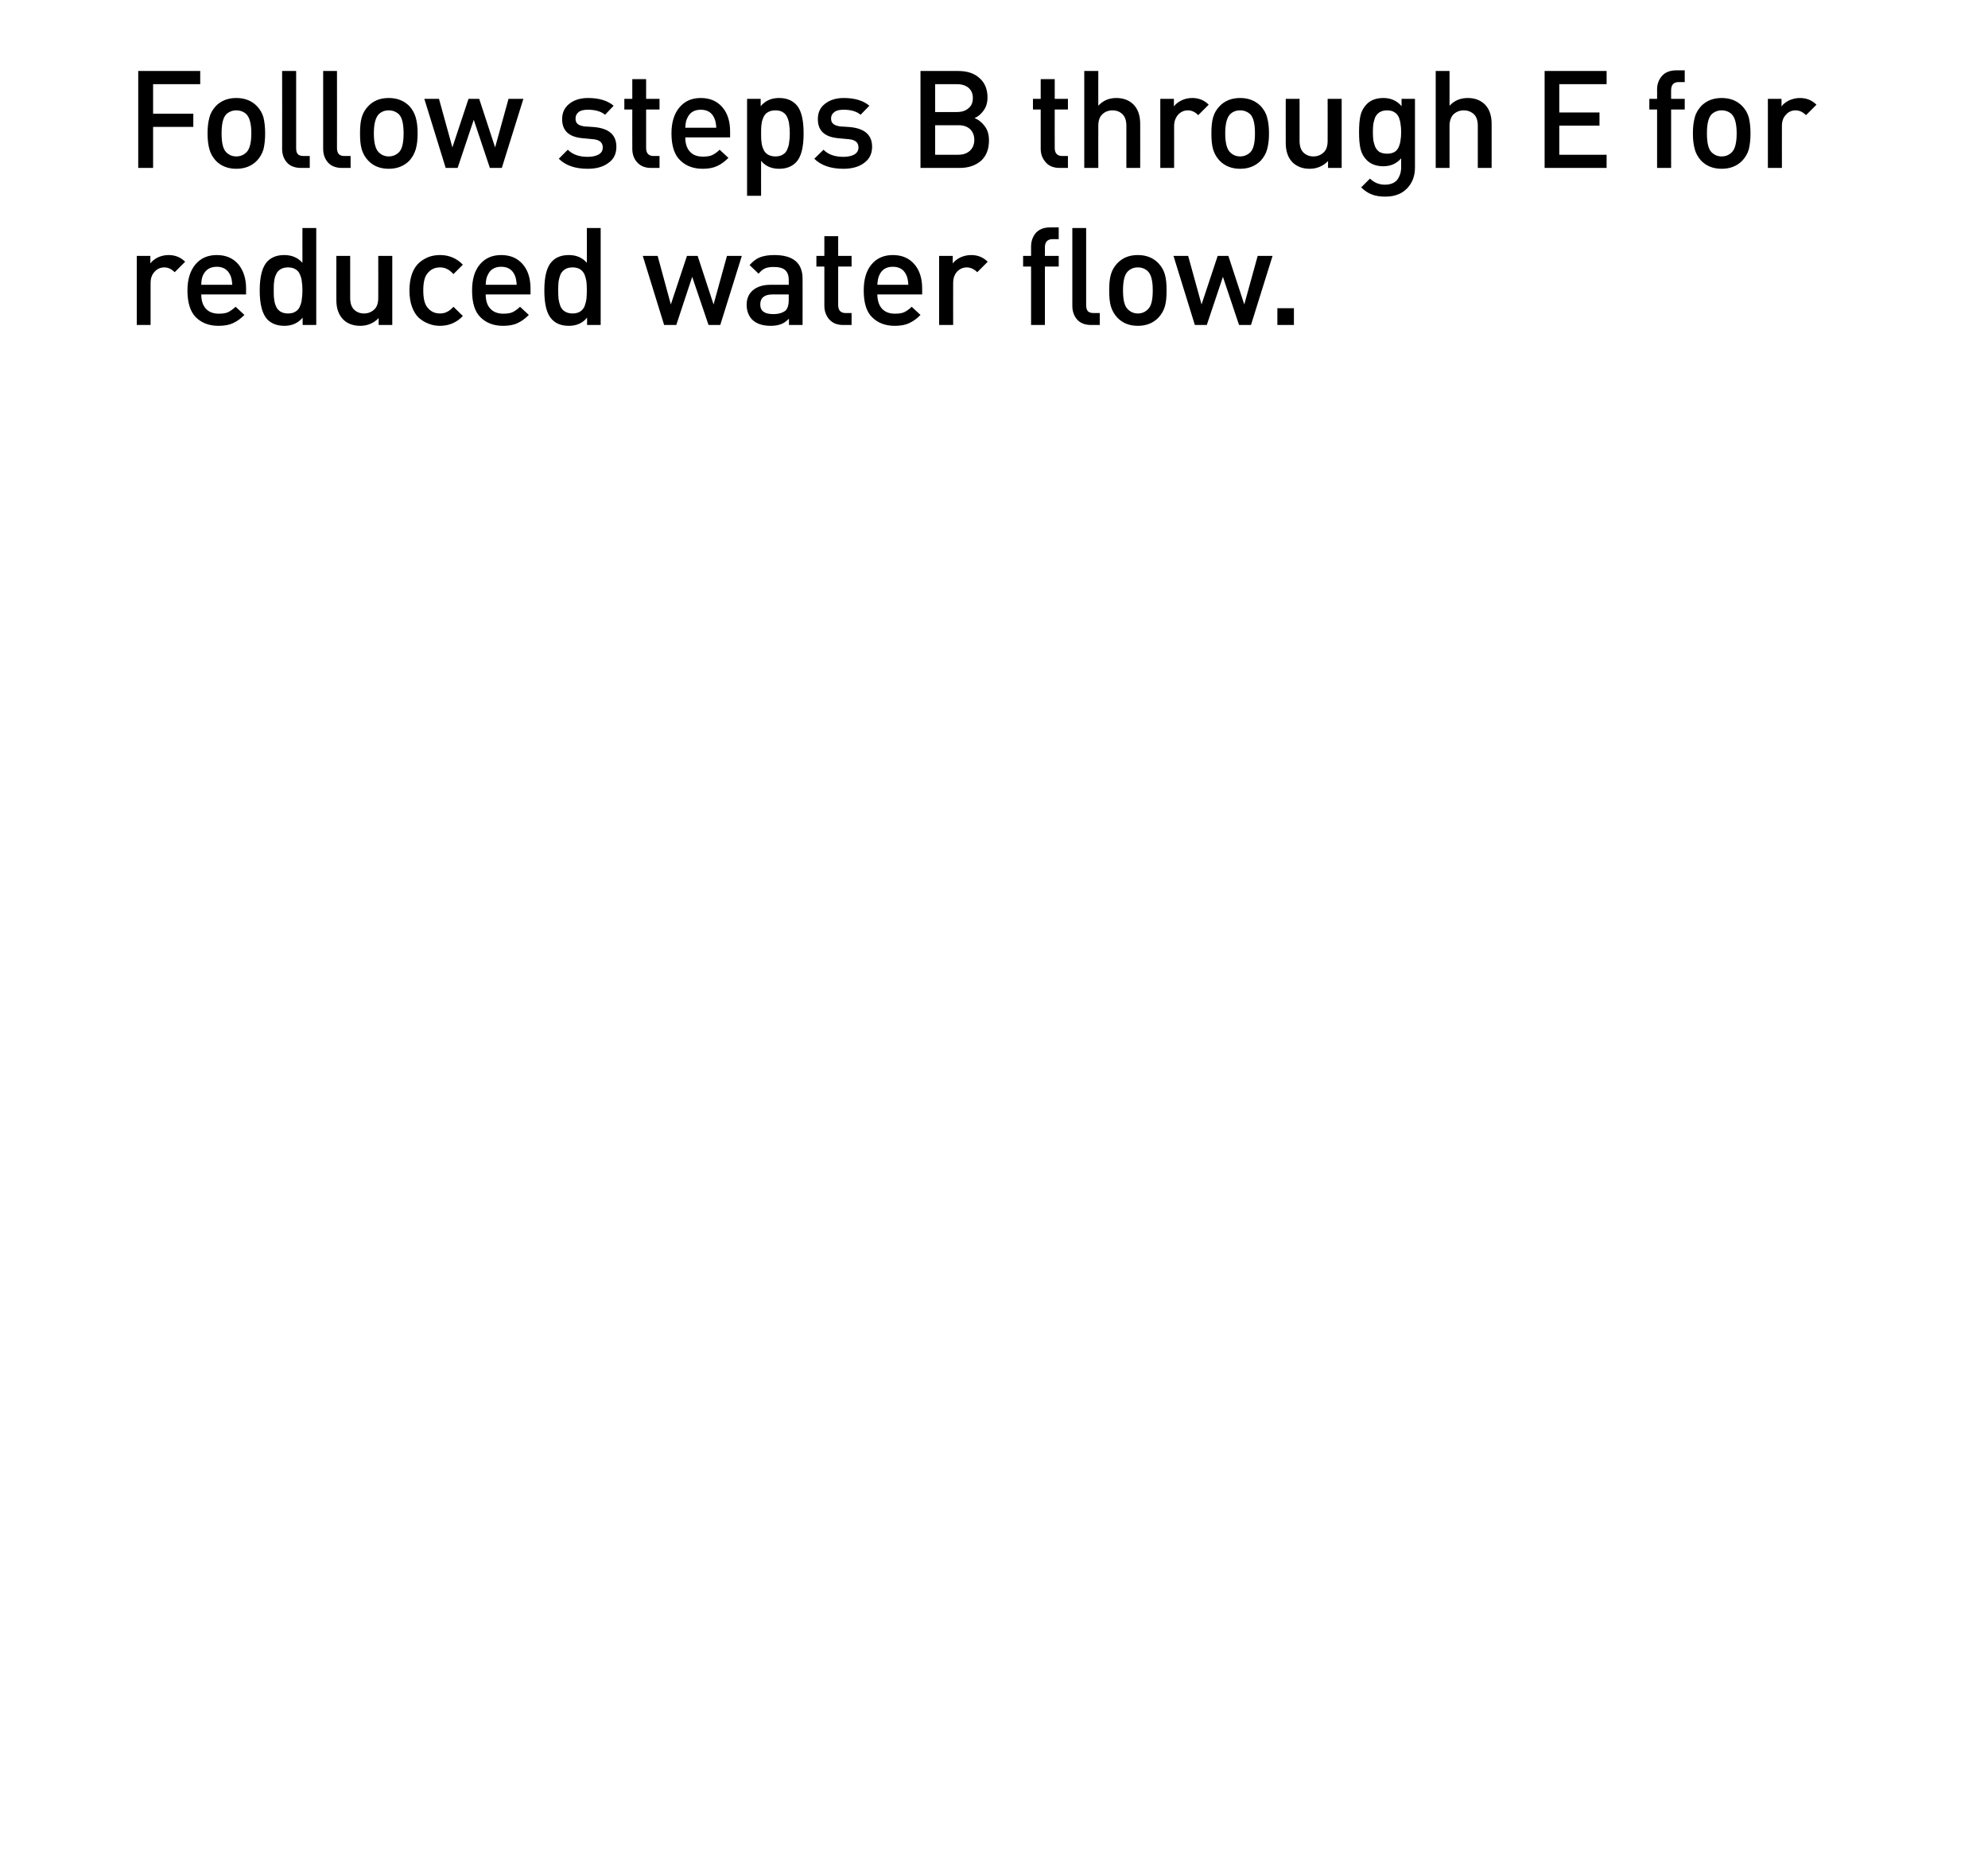 <?xml version="1.0" standalone="no"?>
<!DOCTYPE svg PUBLIC "-//W3C//DTD SVG 1.1//EN" "http://www.w3.org/Graphics/SVG/1.1/DTD/svg11.dtd">
<svg xmlns="http://www.w3.org/2000/svg" version="1.1" width="949.2px" height="889.3px" viewBox="0 0 949.2 889.3">
  <desc>Follow steps B through E for reduced water flow.</desc>
  <defs/>
  <g id="Polygon37448">
    <path d="M 80.5 121.8 C 83.7 121.8 86.3 122.9 88.4 125 C 88.4 125 83.4 130 83.4 130 C 81.9 128.5 80.3 127.7 78.5 127.7 C 76.6 127.7 75 128.4 73.8 129.8 C 72.5 131.2 71.9 132.9 71.9 135.2 C 71.89 135.16 71.9 155.2 71.9 155.2 L 65.3 155.2 L 65.3 122.2 L 71.8 122.2 C 71.8 122.2 71.76 125.8 71.8 125.8 C 72.6 124.6 73.9 123.7 75.4 122.9 C 77 122.2 78.7 121.8 80.5 121.8 C 80.5 121.8 80.5 121.8 80.5 121.8 Z M 117.5 140.6 C 117.5 140.6 96.07 140.62 96.1 140.6 C 96.1 143.5 96.8 145.8 98.3 147.4 C 99.7 149 101.8 149.8 104.5 149.8 C 106.2 149.8 107.7 149.6 108.9 149.1 C 110 148.5 111.2 147.7 112.5 146.5 C 112.5 146.5 116.7 150.4 116.7 150.4 C 114.9 152.2 113.1 153.5 111.3 154.3 C 109.4 155.2 107.1 155.6 104.3 155.6 C 99.8 155.6 96.2 154.2 93.5 151.5 C 90.9 148.9 89.5 144.6 89.5 138.7 C 89.5 133.4 90.8 129.3 93.3 126.3 C 95.8 123.3 99.2 121.8 103.5 121.8 C 107.9 121.8 111.3 123.3 113.8 126.2 C 116.2 129.1 117.5 133 117.5 137.8 C 117.46 137.82 117.5 140.6 117.5 140.6 Z M 110.9 136 C 110.8 134.1 110.5 132.6 110 131.5 C 108.7 128.7 106.6 127.4 103.5 127.4 C 100.4 127.4 98.2 128.7 96.9 131.5 C 96.4 132.6 96.1 134.1 96.1 136 C 96.1 136 110.9 136 110.9 136 Z M 151 155.2 L 144.5 155.2 C 144.5 155.2 144.5 151.67 144.5 151.7 C 142.3 154.3 139.4 155.6 135.8 155.6 C 132.4 155.6 129.7 154.6 127.7 152.6 C 125.3 150.1 124 145.5 124 138.7 C 124 131.9 125.3 127.3 127.7 124.8 C 129.7 122.8 132.3 121.8 135.7 121.8 C 139.4 121.8 142.3 123.1 144.4 125.5 C 144.37 125.54 144.4 108.9 144.4 108.9 L 151 108.9 L 151 155.2 Z M 144.1 142.9 C 144.3 141.7 144.4 140.3 144.4 138.7 C 144.4 137 144.3 135.6 144.1 134.4 C 144 133.3 143.7 132.1 143.2 131.1 C 142.8 130 142.1 129.2 141.1 128.6 C 140.2 128 139 127.7 137.5 127.7 C 136.1 127.7 134.9 128 133.9 128.6 C 133 129.2 132.2 130 131.8 131.1 C 131.3 132.1 131 133.3 130.9 134.4 C 130.7 135.6 130.7 137 130.7 138.7 C 130.7 140.3 130.7 141.7 130.9 142.9 C 131 144.1 131.3 145.2 131.8 146.3 C 132.2 147.4 133 148.2 133.9 148.8 C 134.9 149.4 136.1 149.7 137.5 149.7 C 139 149.7 140.2 149.4 141.1 148.8 C 142.1 148.2 142.8 147.4 143.2 146.3 C 143.7 145.2 144 144.1 144.1 142.9 Z M 187.3 155.2 L 180.8 155.2 C 180.8 155.2 180.77 151.86 180.8 151.9 C 178.5 154.3 175.5 155.6 172 155.6 C 168.7 155.6 165.9 154.6 163.9 152.6 C 161.7 150.4 160.6 147.3 160.6 143.3 C 160.55 143.28 160.6 122.2 160.6 122.2 L 167.2 122.2 C 167.2 122.2 167.18 142.31 167.2 142.3 C 167.2 144.7 167.8 146.6 169 147.8 C 170.2 149 171.8 149.7 173.8 149.7 C 175.8 149.7 177.4 149 178.7 147.8 C 180 146.6 180.6 144.7 180.6 142.3 C 180.64 142.31 180.6 122.2 180.6 122.2 L 187.3 122.2 L 187.3 155.2 Z M 221 150.9 C 218.1 154 214.4 155.6 210.1 155.6 C 208.2 155.6 206.4 155.3 204.7 154.6 C 203 154 201.4 153 200 151.8 C 198.6 150.5 197.5 148.7 196.7 146.5 C 195.9 144.3 195.5 141.7 195.5 138.7 C 195.5 135.7 195.9 133.1 196.7 130.8 C 197.5 128.6 198.6 126.9 200 125.6 C 201.4 124.3 203 123.4 204.7 122.7 C 206.4 122.1 208.2 121.8 210.1 121.8 C 214.5 121.8 218.1 123.4 221 126.4 C 221 126.4 216.5 130.9 216.5 130.9 C 215.4 129.7 214.4 128.9 213.5 128.5 C 212.6 128 211.4 127.7 210.1 127.7 C 207.5 127.7 205.5 128.7 204 130.7 C 202.7 132.3 202.1 135 202.1 138.7 C 202.1 142.4 202.7 145.1 204 146.7 C 205.5 148.7 207.5 149.7 210.1 149.7 C 211.4 149.7 212.6 149.4 213.5 148.9 C 214.4 148.5 215.4 147.7 216.5 146.5 C 216.5 146.5 221 150.9 221 150.9 Z M 253.3 140.6 C 253.3 140.6 231.92 140.62 231.9 140.6 C 231.9 143.5 232.6 145.8 234.1 147.4 C 235.6 149 237.6 149.8 240.3 149.8 C 242.1 149.8 243.6 149.6 244.7 149.1 C 245.9 148.5 247.1 147.7 248.3 146.5 C 248.3 146.5 252.5 150.4 252.5 150.4 C 250.7 152.2 248.9 153.5 247.1 154.3 C 245.3 155.2 242.9 155.6 240.2 155.6 C 235.7 155.6 232.1 154.2 229.4 151.5 C 226.7 148.9 225.4 144.6 225.4 138.7 C 225.4 133.4 226.6 129.3 229.1 126.3 C 231.6 123.3 235 121.8 239.3 121.8 C 243.7 121.8 247.1 123.3 249.6 126.2 C 252.1 129.1 253.3 133 253.3 137.8 C 253.31 137.82 253.3 140.6 253.3 140.6 Z M 246.7 136 C 246.6 134.1 246.3 132.6 245.8 131.5 C 244.6 128.7 242.4 127.4 239.3 127.4 C 236.2 127.4 234 128.7 232.8 131.5 C 232.2 132.6 232 134.1 231.9 136 C 231.9 136 246.7 136 246.7 136 Z M 286.8 155.2 L 280.3 155.2 C 280.3 155.2 280.35 151.67 280.3 151.7 C 278.2 154.3 275.3 155.6 271.6 155.6 C 268.2 155.6 265.5 154.6 263.6 152.6 C 261.1 150.1 259.9 145.5 259.9 138.7 C 259.9 131.9 261.1 127.3 263.6 124.8 C 265.5 122.8 268.2 121.8 271.6 121.8 C 275.3 121.8 278.1 123.1 280.2 125.5 C 280.22 125.54 280.2 108.9 280.2 108.9 L 286.8 108.9 L 286.8 155.2 Z M 280 142.9 C 280.1 141.7 280.2 140.3 280.2 138.7 C 280.2 137 280.1 135.6 280 134.4 C 279.8 133.3 279.5 132.1 279.1 131.1 C 278.6 130 277.9 129.2 277 128.6 C 276 128 274.8 127.7 273.4 127.7 C 271.9 127.7 270.7 128 269.8 128.6 C 268.8 129.2 268.1 130 267.6 131.1 C 267.2 132.1 266.9 133.3 266.7 134.4 C 266.6 135.6 266.5 137 266.5 138.7 C 266.5 140.3 266.6 141.7 266.7 142.9 C 266.9 144.1 267.2 145.2 267.6 146.3 C 268.1 147.4 268.8 148.2 269.8 148.8 C 270.8 149.4 272 149.7 273.4 149.7 C 274.8 149.7 276 149.4 277 148.8 C 277.9 148.2 278.6 147.4 279.1 146.3 C 279.5 145.2 279.8 144.1 280 142.9 Z M 354.2 122.2 L 343.9 155.2 L 338.3 155.2 L 330.5 132.2 L 322.9 155.2 L 317.1 155.2 L 306.9 122.2 L 314 122.2 L 320.3 145.4 L 328 122.2 L 333.1 122.2 L 340.7 145.4 L 347.1 122.2 L 354.2 122.2 Z M 383.2 155.2 L 376.7 155.2 C 376.7 155.2 376.74 152.19 376.7 152.2 C 375.5 153.4 374.3 154.3 372.9 154.8 C 371.6 155.3 370 155.6 368 155.6 C 364.1 155.6 361.1 154.6 359.1 152.6 C 357.4 150.8 356.5 148.4 356.5 145.5 C 356.5 142.6 357.5 140.3 359.5 138.6 C 361.5 136.9 364.3 136 368 136 C 367.97 136 376.6 136 376.6 136 C 376.6 136 376.61 133.66 376.6 133.7 C 376.6 131.5 376 130 374.9 129 C 373.8 128 372 127.5 369.4 127.5 C 367.7 127.5 366.3 127.7 365.2 128.2 C 364.1 128.7 363.1 129.6 362.2 130.7 C 362.2 130.7 357.9 126.6 357.9 126.6 C 359.4 124.9 361 123.6 362.8 122.9 C 364.6 122.2 366.8 121.8 369.7 121.8 C 378.7 121.8 383.2 125.6 383.2 133.1 C 383.24 133.14 383.2 155.2 383.2 155.2 Z M 375.2 148.2 C 376.1 147.2 376.6 145.6 376.6 143.3 C 376.61 143.28 376.6 140.6 376.6 140.6 C 376.6 140.6 369.01 140.62 369 140.6 C 365 140.6 363 142.2 363 145.4 C 363 148.5 365 150 369.2 150 C 371.8 150 373.8 149.4 375.2 148.2 C 375.2 148.2 375.2 148.2 375.2 148.2 Z M 406.6 155.2 C 406.6 155.2 402.61 155.18 402.6 155.2 C 399.7 155.2 397.5 154.3 395.9 152.5 C 394.4 150.7 393.6 148.6 393.6 146 C 393.58 146.01 393.6 127.3 393.6 127.3 L 389.8 127.3 L 389.8 122.2 L 393.6 122.2 L 393.6 112.8 L 400.2 112.8 L 400.2 122.2 L 406.6 122.2 L 406.6 127.3 L 400.2 127.3 C 400.2 127.3 400.21 145.69 400.2 145.7 C 400.2 148.2 401.4 149.5 403.8 149.5 C 403.85 149.52 406.6 149.5 406.6 149.5 L 406.6 155.2 Z M 440.3 140.6 C 440.3 140.6 418.93 140.62 418.9 140.6 C 418.9 143.5 419.7 145.8 421.1 147.4 C 422.6 149 424.6 149.8 427.3 149.8 C 429.1 149.8 430.6 149.6 431.7 149.1 C 432.9 148.5 434.1 147.7 435.3 146.5 C 435.3 146.5 439.5 150.4 439.5 150.4 C 437.8 152.2 435.9 153.5 434.1 154.3 C 432.3 155.2 430 155.6 427.2 155.6 C 422.7 155.6 419.1 154.2 416.4 151.5 C 413.7 148.9 412.4 144.6 412.4 138.7 C 412.4 133.4 413.6 129.3 416.1 126.3 C 418.6 123.3 422 121.8 426.3 121.8 C 430.7 121.8 434.1 123.3 436.6 126.2 C 439.1 129.1 440.3 133 440.3 137.8 C 440.31 137.82 440.3 140.6 440.3 140.6 Z M 433.7 136 C 433.6 134.1 433.3 132.6 432.8 131.5 C 431.6 128.7 429.4 127.4 426.3 127.4 C 423.2 127.4 421 128.7 419.8 131.5 C 419.3 132.6 419 134.1 418.9 136 C 418.9 136 433.7 136 433.7 136 Z M 463.7 121.8 C 466.9 121.8 469.5 122.9 471.6 125 C 471.6 125 466.6 130 466.6 130 C 465.1 128.5 463.4 127.7 461.6 127.7 C 459.8 127.7 458.2 128.4 456.9 129.8 C 455.7 131.2 455.1 132.9 455.1 135.2 C 455.06 135.16 455.1 155.2 455.1 155.2 L 448.4 155.2 L 448.4 122.2 L 454.9 122.2 C 454.9 122.2 454.93 125.8 454.9 125.8 C 455.8 124.6 457 123.7 458.6 122.9 C 460.2 122.2 461.9 121.8 463.7 121.8 C 463.7 121.8 463.7 121.8 463.7 121.8 Z M 505.5 127.3 L 498.9 127.3 L 498.9 155.2 L 492.3 155.2 L 492.3 127.3 L 488.5 127.3 L 488.5 122.2 L 492.3 122.2 C 492.3 122.2 492.31 117.74 492.3 117.7 C 492.3 115.2 493.1 113 494.6 111.2 C 496.2 109.5 498.4 108.6 501.3 108.6 C 501.34 108.57 505.5 108.6 505.5 108.6 L 505.5 114.2 C 505.5 114.2 502.58 114.23 502.6 114.2 C 500.2 114.2 498.9 115.5 498.9 118.1 C 498.94 118.06 498.9 122.2 498.9 122.2 L 505.5 122.2 L 505.5 127.3 Z M 525.1 155.2 C 525.1 155.2 521.04 155.18 521 155.2 C 518 155.2 515.8 154.3 514.3 152.6 C 512.8 150.9 512 148.7 512 146.1 C 512 146.08 512 108.9 512 108.9 L 518.6 108.9 C 518.6 108.9 518.63 145.69 518.6 145.7 C 518.6 147 518.9 148 519.4 148.6 C 520 149.2 520.9 149.5 522.2 149.5 C 522.21 149.52 525.1 149.5 525.1 149.5 L 525.1 155.2 Z M 557 138.7 C 557 141.7 556.8 144.2 556.2 146.3 C 555.6 148.3 554.6 150.1 553.1 151.7 C 550.6 154.3 547.3 155.6 543.3 155.6 C 539.2 155.6 536 154.3 533.5 151.7 C 532 150.1 531 148.3 530.4 146.3 C 529.8 144.2 529.6 141.7 529.6 138.7 C 529.6 135.7 529.8 133.2 530.4 131.1 C 531 129 532 127.3 533.5 125.7 C 536 123.1 539.2 121.8 543.3 121.8 C 547.3 121.8 550.6 123.1 553.1 125.7 C 554.6 127.3 555.6 129 556.2 131.1 C 556.8 133.2 557 135.7 557 138.7 Z M 548.1 147.7 C 549.7 146.2 550.4 143.2 550.4 138.7 C 550.4 134.2 549.7 131.2 548.1 129.6 C 546.9 128.4 545.3 127.7 543.3 127.7 C 541.3 127.7 539.7 128.4 538.5 129.6 C 536.9 131.2 536.2 134.2 536.2 138.7 C 536.2 143.2 536.9 146.2 538.5 147.7 C 539.8 149 541.4 149.7 543.3 149.7 C 545.2 149.7 546.8 149 548.1 147.7 C 548.1 147.7 548.1 147.7 548.1 147.7 Z M 607.6 122.2 L 597.3 155.2 L 591.6 155.2 L 583.9 132.2 L 576.2 155.2 L 570.5 155.2 L 560.3 122.2 L 567.3 122.2 L 573.7 145.4 L 581.4 122.2 L 586.5 122.2 L 594.1 145.4 L 600.5 122.2 L 607.6 122.2 Z M 617.8 155.2 L 609.9 155.2 L 609.9 147.2 L 617.8 147.2 L 617.8 155.2 Z " stroke="none" fill="#000"/>
  </g>
  <g id="Polygon37447">
    <path d="M 95.6 40.2 L 73.1 40.2 L 73.1 54.3 L 92.3 54.3 L 92.3 60.6 L 73.1 60.6 L 73.1 80.2 L 66 80.2 L 66 33.9 L 95.6 33.9 L 95.6 40.2 Z M 126.6 63.7 C 126.6 66.7 126.3 69.2 125.8 71.3 C 125.2 73.3 124.2 75.1 122.7 76.7 C 120.2 79.3 116.9 80.6 112.8 80.6 C 108.8 80.6 105.5 79.3 103 76.7 C 101.6 75.1 100.5 73.3 100 71.3 C 99.4 69.2 99.1 66.7 99.1 63.7 C 99.1 60.7 99.4 58.2 100 56.1 C 100.5 54 101.6 52.3 103 50.7 C 105.5 48.1 108.8 46.8 112.8 46.8 C 116.9 46.8 120.2 48.1 122.7 50.7 C 124.2 52.3 125.2 54 125.8 56.1 C 126.3 58.2 126.6 60.7 126.6 63.7 Z M 117.7 72.7 C 119.2 71.2 120 68.2 120 63.7 C 120 59.2 119.2 56.2 117.7 54.6 C 116.5 53.4 114.8 52.7 112.8 52.7 C 110.9 52.7 109.3 53.4 108 54.6 C 106.5 56.2 105.8 59.2 105.8 63.7 C 105.8 68.2 106.5 71.2 108 72.7 C 109.3 74 110.9 74.7 112.8 74.7 C 114.8 74.7 116.4 74 117.7 72.7 C 117.7 72.7 117.7 72.7 117.7 72.7 Z M 147.9 80.2 C 147.9 80.2 143.78 80.18 143.8 80.2 C 140.8 80.2 138.5 79.3 137 77.6 C 135.5 75.9 134.7 73.7 134.7 71.1 C 134.75 71.08 134.7 33.9 134.7 33.9 L 141.4 33.9 C 141.4 33.9 141.38 70.69 141.4 70.7 C 141.4 72 141.6 73 142.2 73.6 C 142.7 74.2 143.7 74.5 145 74.5 C 144.95 74.52 147.9 74.5 147.9 74.5 L 147.9 80.2 Z M 167.4 80.2 C 167.4 80.2 163.35 80.18 163.3 80.2 C 160.4 80.2 158.1 79.3 156.6 77.6 C 155.1 75.9 154.3 73.7 154.3 71.1 C 154.31 71.08 154.3 33.9 154.3 33.9 L 160.9 33.9 C 160.9 33.9 160.94 70.69 160.9 70.7 C 160.9 72 161.2 73 161.8 73.6 C 162.3 74.2 163.2 74.5 164.5 74.5 C 164.52 74.52 167.4 74.5 167.4 74.5 L 167.4 80.2 Z M 199.4 63.7 C 199.4 66.7 199.1 69.2 198.5 71.3 C 197.9 73.3 196.9 75.1 195.5 76.7 C 192.9 79.3 189.7 80.6 185.6 80.6 C 181.5 80.6 178.3 79.3 175.8 76.7 C 174.3 75.1 173.3 73.3 172.7 71.3 C 172.1 69.2 171.9 66.7 171.9 63.7 C 171.9 60.7 172.1 58.2 172.7 56.1 C 173.3 54 174.3 52.3 175.8 50.7 C 178.3 48.1 181.5 46.8 185.6 46.8 C 189.7 46.8 192.9 48.1 195.5 50.7 C 196.9 52.3 197.9 54 198.5 56.1 C 199.1 58.2 199.4 60.7 199.4 63.7 Z M 190.5 72.7 C 192 71.2 192.7 68.2 192.7 63.7 C 192.7 59.2 192 56.2 190.5 54.6 C 189.2 53.4 187.6 52.7 185.6 52.7 C 183.6 52.7 182 53.4 180.8 54.6 C 179.3 56.2 178.5 59.2 178.5 63.7 C 178.5 68.2 179.3 71.2 180.8 72.7 C 182.1 74 183.7 74.7 185.6 74.7 C 187.5 74.7 189.2 74 190.5 72.7 C 190.5 72.7 190.5 72.7 190.5 72.7 Z M 249.9 47.2 L 239.6 80.2 L 233.9 80.2 L 226.2 57.2 L 218.5 80.2 L 212.8 80.2 L 202.6 47.2 L 209.6 47.2 L 216 70.4 L 223.7 47.2 L 228.8 47.2 L 236.4 70.4 L 242.8 47.2 L 249.9 47.2 Z M 283.9 60.7 C 290.9 61.4 294.3 64.5 294.3 70.1 C 294.3 73.4 293.1 76 290.5 77.8 C 288 79.7 284.7 80.6 280.6 80.6 C 274.6 80.6 270 79 266.8 75.8 C 266.8 75.8 271.1 71.5 271.1 71.5 C 273.4 73.8 276.5 74.9 280.6 74.9 C 282.8 74.9 284.5 74.5 285.8 73.8 C 287.2 73 287.8 71.9 287.8 70.4 C 287.8 68.1 286.3 66.8 283.4 66.5 C 283.4 66.5 278.1 66 278.1 66 C 271.6 65.4 268.4 62.4 268.4 56.9 C 268.4 53.7 269.6 51.3 271.9 49.5 C 274.2 47.7 277.2 46.8 280.8 46.8 C 286.1 46.8 290.2 48.1 293 50.5 C 293 50.5 288.9 54.8 288.9 54.8 C 287 53.2 284.2 52.4 280.7 52.4 C 278.8 52.4 277.3 52.7 276.3 53.5 C 275.3 54.3 274.8 55.3 274.8 56.6 C 274.8 57.8 275.1 58.6 275.8 59.2 C 276.5 59.8 277.7 60.2 279.3 60.4 C 279.31 60.35 283.9 60.7 283.9 60.7 C 283.9 60.7 283.92 60.74 283.9 60.7 Z M 314.9 80.2 C 314.9 80.2 310.9 80.18 310.9 80.2 C 308 80.2 305.8 79.3 304.2 77.5 C 302.6 75.7 301.9 73.6 301.9 71 C 301.86 71.01 301.9 52.3 301.9 52.3 L 298.1 52.3 L 298.1 47.2 L 301.9 47.2 L 301.9 37.8 L 308.5 37.8 L 308.5 47.2 L 314.9 47.2 L 314.9 52.3 L 308.5 52.3 C 308.5 52.3 308.49 70.69 308.5 70.7 C 308.5 73.2 309.7 74.5 312.1 74.5 C 312.13 74.52 314.9 74.5 314.9 74.5 L 314.9 80.2 Z M 348.6 65.6 C 348.6 65.6 327.21 65.62 327.2 65.6 C 327.2 68.5 327.9 70.8 329.4 72.4 C 330.8 74 332.9 74.8 335.6 74.8 C 337.4 74.8 338.8 74.6 340 74.1 C 341.2 73.5 342.4 72.7 343.6 71.5 C 343.6 71.5 347.8 75.4 347.8 75.4 C 346 77.2 344.2 78.5 342.4 79.3 C 340.5 80.2 338.2 80.6 335.5 80.6 C 331 80.6 327.4 79.2 324.7 76.5 C 322 73.9 320.6 69.6 320.6 63.7 C 320.6 58.4 321.9 54.3 324.4 51.3 C 326.9 48.3 330.3 46.8 334.6 46.8 C 339 46.8 342.4 48.3 344.9 51.2 C 347.4 54.1 348.6 58 348.6 62.8 C 348.6 62.82 348.6 65.6 348.6 65.6 Z M 342 61 C 341.9 59.1 341.6 57.6 341.1 56.5 C 339.9 53.7 337.7 52.4 334.6 52.4 C 331.5 52.4 329.3 53.7 328.1 56.5 C 327.5 57.6 327.3 59.1 327.2 61 C 327.2 61 342 61 342 61 Z M 380 49.8 C 382.5 52.3 383.7 56.9 383.7 63.7 C 383.7 70.5 382.5 75.1 380 77.6 C 378 79.6 375.4 80.6 372 80.6 C 368.3 80.6 365.4 79.3 363.4 76.8 C 363.35 76.8 363.4 93.5 363.4 93.5 L 356.7 93.5 L 356.7 47.2 L 363.2 47.2 C 363.2 47.2 363.22 50.73 363.2 50.7 C 365.4 48.1 368.3 46.8 371.9 46.8 C 375.4 46.8 378 47.8 380 49.8 C 380 49.8 380 49.8 380 49.8 Z M 376.8 67.9 C 377 66.7 377.1 65.3 377.1 63.7 C 377.1 62 377 60.6 376.8 59.4 C 376.7 58.3 376.4 57.1 375.9 56.1 C 375.5 55 374.8 54.2 373.8 53.6 C 372.9 53 371.7 52.7 370.2 52.7 C 368.8 52.7 367.6 53 366.6 53.6 C 365.6 54.2 364.9 55 364.5 56.1 C 364 57.1 363.7 58.3 363.6 59.4 C 363.4 60.6 363.4 62 363.4 63.7 C 363.4 65.3 363.4 66.7 363.6 67.9 C 363.7 69.1 364 70.2 364.5 71.3 C 364.9 72.4 365.7 73.2 366.6 73.8 C 367.6 74.4 368.8 74.7 370.2 74.7 C 371.7 74.7 372.9 74.4 373.8 73.8 C 374.8 73.2 375.5 72.4 375.9 71.3 C 376.4 70.2 376.7 69.1 376.8 67.9 Z M 406 60.7 C 412.9 61.4 416.4 64.5 416.4 70.1 C 416.4 73.4 415.1 76 412.6 77.8 C 410.1 79.7 406.7 80.6 402.7 80.6 C 396.7 80.6 392 79 388.8 75.8 C 388.8 75.8 393.2 71.5 393.2 71.5 C 395.4 73.8 398.6 74.9 402.7 74.9 C 404.8 74.9 406.6 74.5 407.9 73.8 C 409.2 73 409.9 71.9 409.9 70.4 C 409.9 68.1 408.4 66.8 405.5 66.5 C 405.5 66.5 400.2 66 400.2 66 C 393.7 65.4 390.5 62.4 390.5 56.9 C 390.5 53.7 391.6 51.3 394 49.5 C 396.3 47.7 399.3 46.8 402.9 46.8 C 408.2 46.8 412.3 48.1 415.1 50.5 C 415.1 50.5 410.9 54.8 410.9 54.8 C 409 53.2 406.3 52.4 402.8 52.4 C 400.9 52.4 399.4 52.7 398.4 53.5 C 397.3 54.3 396.8 55.3 396.8 56.6 C 396.8 57.8 397.2 58.6 397.9 59.2 C 398.6 59.8 399.8 60.2 401.4 60.4 C 401.38 60.35 406 60.7 406 60.7 C 406 60.7 405.99 60.74 406 60.7 Z M 472.2 67.1 C 472.2 71.3 470.9 74.5 468.4 76.8 C 465.8 79 462.5 80.2 458.2 80.2 C 458.25 80.18 439.5 80.2 439.5 80.2 L 439.5 33.9 C 439.5 33.9 457.53 33.9 457.5 33.9 C 461.8 33.9 465.2 35 467.7 37.3 C 470.3 39.6 471.5 42.7 471.5 46.6 C 471.5 48.9 470.9 51 469.7 52.7 C 468.4 54.5 467 55.7 465.3 56.4 C 467.3 57.2 468.9 58.5 470.2 60.3 C 471.6 62.1 472.2 64.4 472.2 67.1 Z M 465.2 66.8 C 465.2 64.7 464.5 63 463.2 61.7 C 461.8 60.4 460 59.8 457.6 59.8 C 457.6 59.77 446.5 59.8 446.5 59.8 L 446.5 73.9 C 446.5 73.9 457.6 73.87 457.6 73.9 C 460 73.9 461.8 73.2 463.2 71.9 C 464.5 70.6 465.2 68.9 465.2 66.8 Z M 456.9 53.5 C 459.2 53.5 461.1 52.9 462.4 51.7 C 463.8 50.6 464.5 49 464.5 46.8 C 464.5 44.7 463.8 43.1 462.4 41.9 C 461.1 40.8 459.2 40.2 456.9 40.2 C 456.95 40.2 446.5 40.2 446.5 40.2 L 446.5 53.5 L 456.9 53.5 C 456.9 53.5 456.95 53.46 456.9 53.5 Z M 509.9 80.2 C 509.9 80.2 505.96 80.18 506 80.2 C 503.1 80.2 500.8 79.3 499.3 77.5 C 497.7 75.7 496.9 73.6 496.9 71 C 496.92 71.01 496.9 52.3 496.9 52.3 L 493.2 52.3 L 493.2 47.2 L 496.9 47.2 L 496.9 37.8 L 503.6 37.8 L 503.6 47.2 L 509.9 47.2 L 509.9 52.3 L 503.6 52.3 C 503.6 52.3 503.55 70.69 503.6 70.7 C 503.6 73.2 504.8 74.5 507.2 74.5 C 507.19 74.52 509.9 74.5 509.9 74.5 L 509.9 80.2 Z M 544.4 80.2 L 537.8 80.2 C 537.8 80.2 537.81 60.09 537.8 60.1 C 537.8 57.6 537.2 55.8 536 54.6 C 534.8 53.4 533.2 52.7 531.2 52.7 C 529.2 52.7 527.5 53.4 526.3 54.6 C 525 55.8 524.4 57.7 524.4 60.1 C 524.35 60.09 524.4 80.2 524.4 80.2 L 517.7 80.2 L 517.7 33.9 L 524.4 33.9 C 524.4 33.9 524.35 50.54 524.4 50.5 C 526.6 48.1 529.4 46.8 533 46.8 C 536.3 46.8 539 47.8 541.1 49.8 C 543.3 52 544.4 55.1 544.4 59.1 C 544.44 59.12 544.4 80.2 544.4 80.2 Z M 569.3 46.8 C 572.4 46.8 575.1 47.9 577.1 50 C 577.1 50 572.1 55 572.1 55 C 570.7 53.5 569 52.7 567.2 52.7 C 565.3 52.7 563.8 53.4 562.5 54.8 C 561.3 56.2 560.6 57.9 560.6 60.2 C 560.62 60.16 560.6 80.2 560.6 80.2 L 554 80.2 L 554 47.2 L 560.5 47.2 C 560.5 47.2 560.49 50.8 560.5 50.8 C 561.4 49.6 562.6 48.7 564.2 47.9 C 565.7 47.2 567.4 46.8 569.3 46.8 C 569.3 46.8 569.3 46.8 569.3 46.8 Z M 605.9 63.7 C 605.9 66.7 605.6 69.2 605 71.3 C 604.5 73.3 603.4 75.1 602 76.7 C 599.4 79.3 596.2 80.6 592.1 80.6 C 588.1 80.6 584.8 79.3 582.3 76.7 C 580.8 75.1 579.8 73.3 579.2 71.3 C 578.6 69.2 578.4 66.7 578.4 63.7 C 578.4 60.7 578.6 58.2 579.2 56.1 C 579.8 54 580.8 52.3 582.3 50.7 C 584.8 48.1 588.1 46.8 592.1 46.8 C 596.2 46.8 599.4 48.1 602 50.7 C 603.4 52.3 604.5 54 605 56.1 C 605.6 58.2 605.9 60.7 605.9 63.7 Z M 597 72.7 C 598.5 71.2 599.2 68.2 599.2 63.7 C 599.2 59.2 598.5 56.2 597 54.6 C 595.7 53.4 594.1 52.7 592.1 52.7 C 590.1 52.7 588.5 53.4 587.3 54.6 C 585.8 56.2 585 59.2 585 63.7 C 585 68.2 585.8 71.2 587.3 72.7 C 588.6 74 590.2 74.7 592.1 74.7 C 594 74.7 595.7 74 597 72.7 C 597 72.7 597 72.7 597 72.7 Z M 640.6 80.2 L 634.1 80.2 C 634.1 80.2 634.07 76.86 634.1 76.9 C 631.8 79.3 628.8 80.6 625.3 80.6 C 622 80.6 619.3 79.6 617.2 77.6 C 615 75.4 613.9 72.3 613.9 68.3 C 613.86 68.28 613.9 47.2 613.9 47.2 L 620.5 47.2 C 620.5 47.2 620.49 67.31 620.5 67.3 C 620.5 69.7 621.1 71.6 622.3 72.8 C 623.5 74 625.1 74.7 627.1 74.7 C 629.1 74.7 630.7 74 632 72.8 C 633.3 71.6 633.9 69.7 633.9 67.3 C 633.94 67.31 633.9 47.2 633.9 47.2 L 640.6 47.2 L 640.6 80.2 Z M 675.6 80 C 675.6 84.1 674.3 87.4 671.8 90 C 669.3 92.6 665.8 93.9 661.5 93.9 C 659 93.9 656.9 93.6 655.1 92.9 C 653.3 92.3 651.6 91.1 649.9 89.5 C 649.9 89.5 654.1 85.3 654.1 85.3 C 656.2 87.3 658.6 88.2 661.2 88.2 C 663.9 88.2 665.8 87.4 667.1 85.9 C 668.3 84.3 669 82.3 669 79.9 C 669 79.9 669 75.6 669 75.6 C 666.9 78.1 664 79.4 660.5 79.4 C 657.2 79.4 654.5 78.4 652.6 76.5 C 651.1 75 650.1 73.2 649.6 71.1 C 649.1 69 648.9 66.3 648.9 63.1 C 648.9 59.9 649.1 57.2 649.6 55.1 C 650.1 53 651.1 51.2 652.6 49.7 C 654.5 47.8 657.1 46.8 660.5 46.8 C 664.1 46.8 667 48.1 669.2 50.7 C 669.17 50.73 669.2 47.2 669.2 47.2 L 675.6 47.2 C 675.6 47.2 675.61 79.98 675.6 80 Z M 668.7 67 C 668.9 65.9 669 64.6 669 63.1 C 669 61.6 668.9 60.3 668.7 59.2 C 668.6 58.2 668.3 57.1 667.9 56 C 667.4 55 666.8 54.2 665.8 53.6 C 664.9 53 663.7 52.7 662.3 52.7 C 660.9 52.7 659.7 53 658.7 53.6 C 657.8 54.2 657.1 55 656.6 56 C 656.2 57.1 655.9 58.2 655.7 59.2 C 655.6 60.3 655.5 61.6 655.5 63.1 C 655.5 64.6 655.6 65.8 655.7 66.9 C 655.9 68 656.2 69.1 656.6 70.1 C 657.1 71.2 657.8 72 658.7 72.6 C 659.7 73.1 660.9 73.4 662.3 73.4 C 663.7 73.4 664.9 73.1 665.8 72.6 C 666.8 72 667.4 71.2 667.9 70.1 C 668.3 69.1 668.6 68 668.7 67 Z M 712.2 80.2 L 705.6 80.2 C 705.6 80.2 705.57 60.09 705.6 60.1 C 705.6 57.6 705 55.8 703.8 54.6 C 702.5 53.4 700.9 52.7 698.9 52.7 C 696.9 52.7 695.3 53.4 694 54.6 C 692.8 55.8 692.1 57.7 692.1 60.1 C 692.12 60.09 692.1 80.2 692.1 80.2 L 685.5 80.2 L 685.5 33.9 L 692.1 33.9 C 692.1 33.9 692.12 50.54 692.1 50.5 C 694.3 48.1 697.2 46.8 700.8 46.8 C 704.1 46.8 706.8 47.8 708.9 49.8 C 711.1 52 712.2 55.1 712.2 59.1 C 712.2 59.12 712.2 80.2 712.2 80.2 Z M 767.1 80.2 L 737.5 80.2 L 737.5 33.9 L 767.1 33.9 L 767.1 40.2 L 744.5 40.2 L 744.5 53.7 L 763.7 53.7 L 763.7 60 L 744.5 60 L 744.5 73.9 L 767.1 73.9 L 767.1 80.2 Z M 804.4 52.3 L 797.9 52.3 L 797.9 80.2 L 791.2 80.2 L 791.2 52.3 L 787.5 52.3 L 787.5 47.2 L 791.2 47.2 C 791.2 47.2 791.24 42.74 791.2 42.7 C 791.2 40.2 792 38 793.6 36.2 C 795.1 34.5 797.4 33.6 800.3 33.6 C 800.27 33.57 804.4 33.6 804.4 33.6 L 804.4 39.2 C 804.4 39.2 801.51 39.23 801.5 39.2 C 799.1 39.2 797.9 40.5 797.9 43.1 C 797.87 43.06 797.9 47.2 797.9 47.2 L 804.4 47.2 L 804.4 52.3 Z M 835.8 63.7 C 835.8 66.7 835.5 69.2 835 71.3 C 834.4 73.3 833.4 75.1 831.9 76.7 C 829.4 79.3 826.1 80.6 822 80.6 C 818 80.6 814.7 79.3 812.2 76.7 C 810.8 75.1 809.7 73.3 809.2 71.3 C 808.6 69.2 808.3 66.7 808.3 63.7 C 808.3 60.7 808.6 58.2 809.2 56.1 C 809.7 54 810.8 52.3 812.2 50.7 C 814.7 48.1 818 46.8 822 46.8 C 826.1 46.8 829.4 48.1 831.9 50.7 C 833.4 52.3 834.4 54 835 56.1 C 835.5 58.2 835.8 60.7 835.8 63.7 Z M 826.9 72.7 C 828.4 71.2 829.2 68.2 829.2 63.7 C 829.2 59.2 828.4 56.2 826.9 54.6 C 825.7 53.4 824 52.7 822 52.7 C 820.1 52.7 818.5 53.4 817.2 54.6 C 815.7 56.2 815 59.2 815 63.7 C 815 68.2 815.7 71.2 817.2 72.7 C 818.5 74 820.1 74.7 822 74.7 C 824 74.7 825.6 74 826.9 72.7 C 826.9 72.7 826.9 72.7 826.9 72.7 Z M 859.4 46.8 C 862.6 46.8 865.2 47.9 867.3 50 C 867.3 50 862.3 55 862.3 55 C 860.8 53.5 859.2 52.7 857.3 52.7 C 855.5 52.7 853.9 53.4 852.7 54.8 C 851.4 56.2 850.8 57.9 850.8 60.2 C 850.78 60.16 850.8 80.2 850.8 80.2 L 844.1 80.2 L 844.1 47.2 L 850.6 47.2 C 850.6 47.2 850.65 50.8 850.6 50.8 C 851.5 49.6 852.7 48.7 854.3 47.9 C 855.9 47.2 857.6 46.8 859.4 46.8 C 859.4 46.8 859.4 46.8 859.4 46.8 Z " stroke="none" fill="#000"/>
  </g>
</svg>